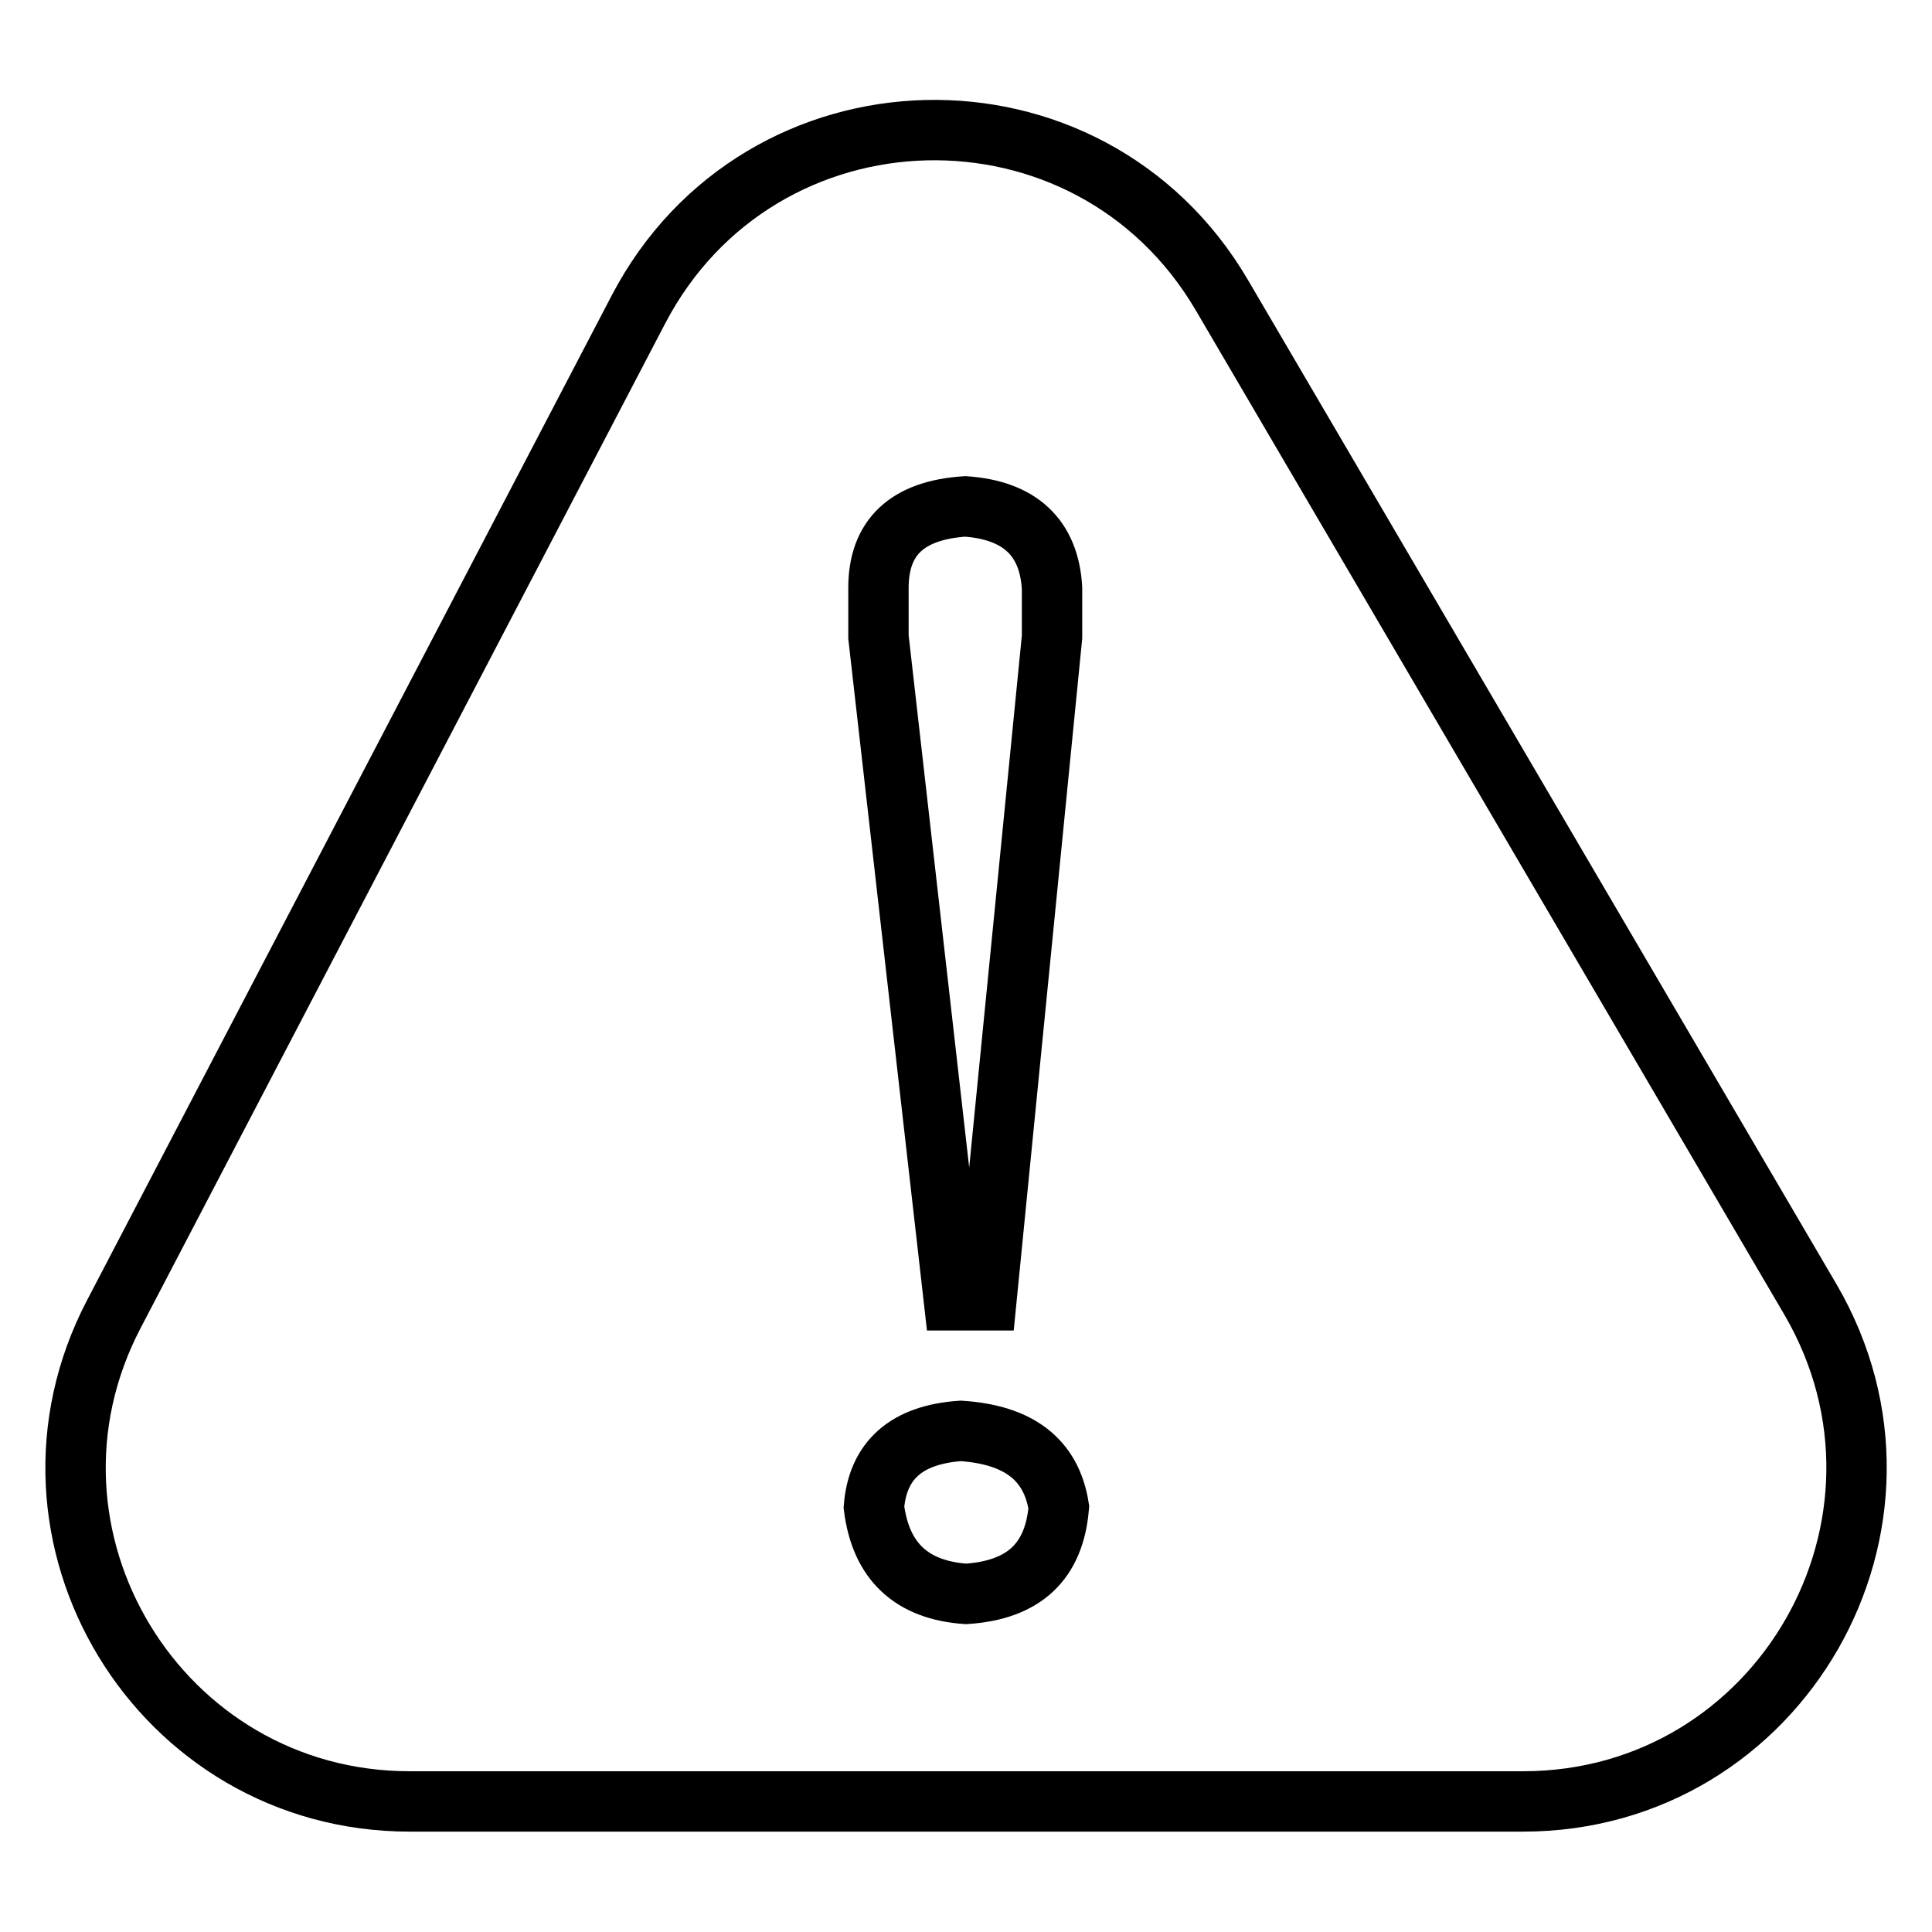 <?xml version="1.0" encoding="utf-8"?>
<!-- Svg Vector Icons : http://www.onlinewebfonts.com/icon -->
<!DOCTYPE svg PUBLIC "-//W3C//DTD SVG 1.1//EN" "http://www.w3.org/Graphics/SVG/1.1/DTD/svg11.dtd">
<svg version="1.1" xmlns="http://www.w3.org/2000/svg" xmlns:xlink="http://www.w3.org/1999/xlink" x="0px" y="0px" viewBox="0 0 256 256" enable-background="new 0 0 256 256" xml:space="preserve">
<g> <path stroke-width="8" fill-opacity="0" stroke="#000000"  d="M239.9,172.2L161.9,39.1c-17.6-30-61.2-28.9-77.3,1.9L15.1,174.1c-15.4,29.4,6,64.6,39.2,64.6h147.5 C235.9,238.7,257.1,201.7,239.9,172.2z M116.4,77.9c0-6.7,3.8-10.3,11.5-10.8c7.2,0.5,11.1,4.1,11.5,10.8v6.5l-8.7,87.9h-4.3 l-10-87.9V77.9z M128,211.2c-7.2-0.5-11.3-4.3-12.2-11.5c0.5-6.2,4.3-9.6,11.5-10.1c7.7,0.5,12,3.8,13,10.1 C139.7,206.9,135.7,210.7,128,211.2z"/></g>
</svg>